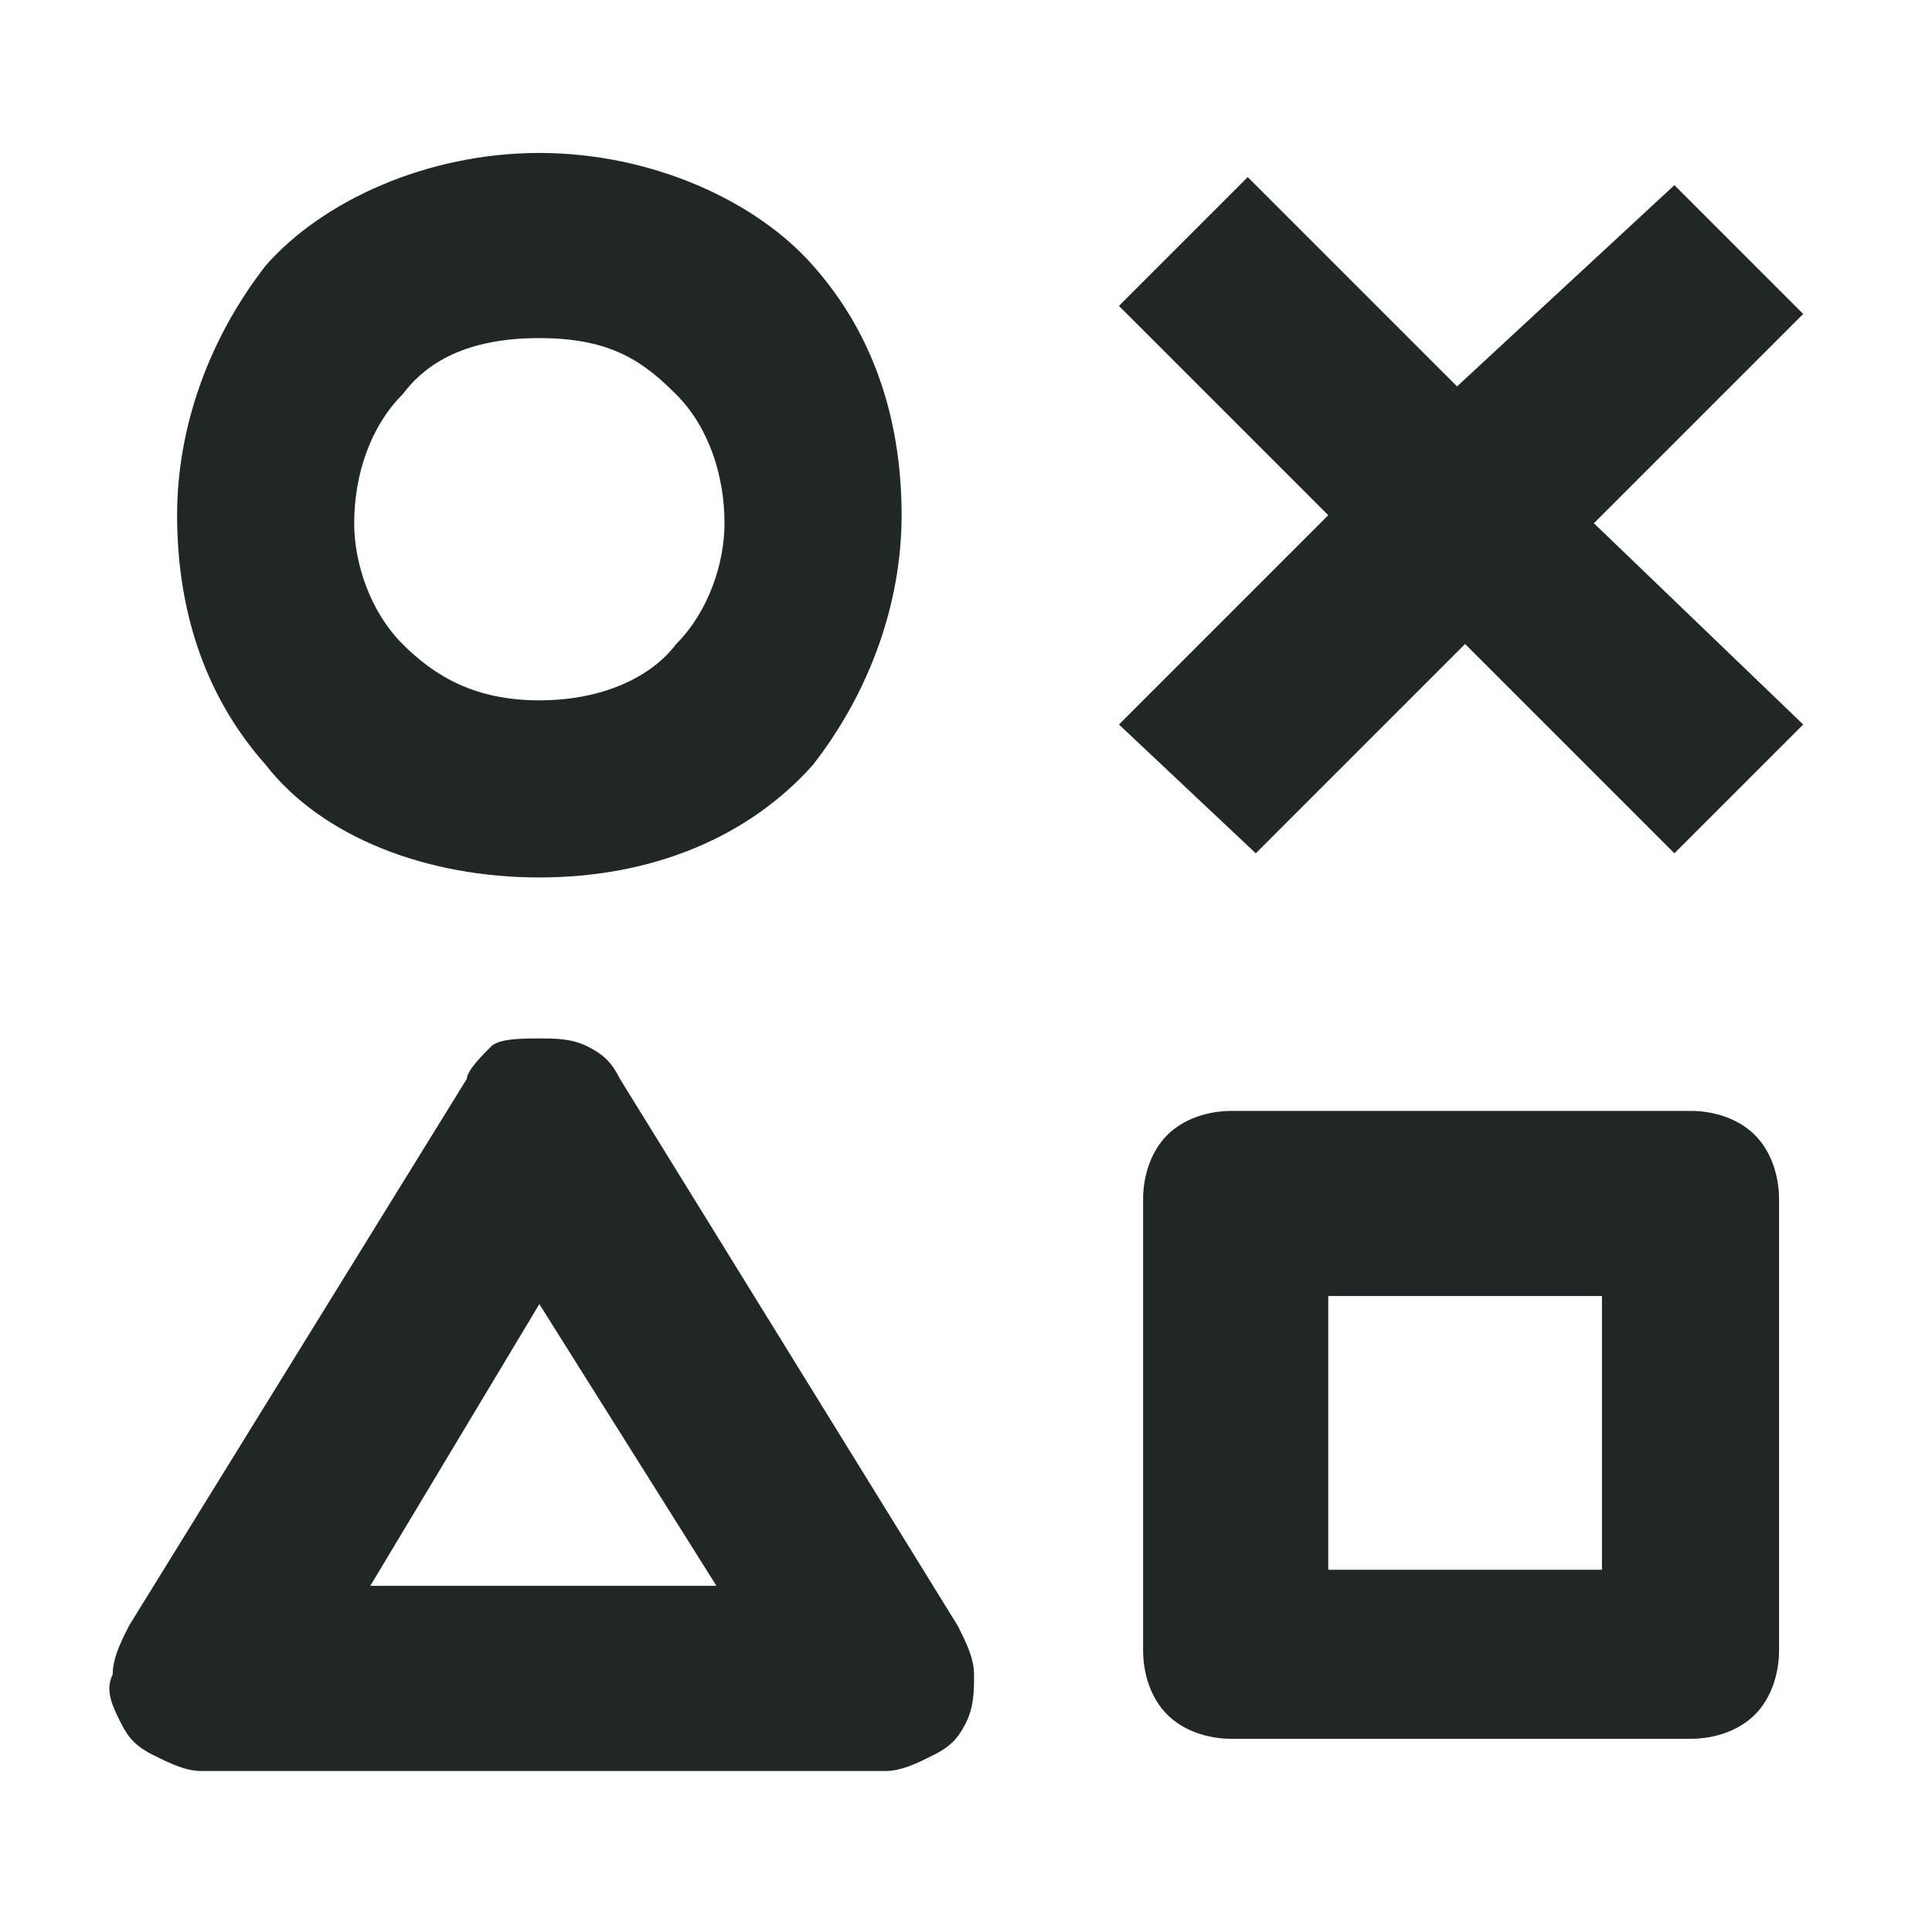 <?xml version="1.0" encoding="utf-8"?>
<!-- Generator: Adobe Illustrator 22.0.0, SVG Export Plug-In . SVG Version: 6.00 Build 0)  -->
<svg version="1.1" id="Слой_1" xmlns="http://www.w3.org/2000/svg" xmlns:xlink="http://www.w3.org/1999/xlink" x="0px" y="0px"
	 viewBox="0 0 24 24" style="enable-background:new 0 0 24 24;" xml:space="preserve">
<style type="text/css">
	.st0{fill:#212626;}
</style>
<g id="Icon-other">
	<path id="Vector" class="st0" d="M6.7,12.9c0.2,0,0.4,0,0.6,0.1s0.3,0.2,0.4,0.4l4.2,6.8c0.1,0.2,0.2,0.4,0.2,0.6s0,0.4-0.1,0.6
		s-0.2,0.3-0.4,0.4S11.2,22,11,22H2.5c-0.2,0-0.4-0.1-0.6-0.2s-0.3-0.2-0.4-0.4c-0.1-0.2-0.2-0.4-0.1-0.6c0-0.2,0.1-0.4,0.2-0.6
		l4.2-6.8c0-0.1,0.2-0.3,0.3-0.4S6.5,12.9,6.7,12.9z M6.7,16.2l-2.1,3.5h4.3L6.7,16.2z"/>
</g>
<g id="Icon-other_1_">
	<path id="Vector_1_" class="st0" d="M21,13.8c0.3,0,0.6,0.1,0.8,0.3c0.2,0.2,0.3,0.5,0.3,0.8v5.6c0,0.3-0.1,0.6-0.3,0.8
		c-0.2,0.2-0.5,0.3-0.8,0.3h-5.7c-0.3,0-0.6-0.1-0.8-0.3c-0.2-0.2-0.3-0.5-0.3-0.8v-5.6c0-0.3,0.1-0.6,0.3-0.8s0.5-0.3,0.8-0.3
		C15.3,13.8,21,13.8,21,13.8z M19.9,16.1h-3.4v3.4h3.4V16.1z"/>
</g>
<g id="Icon-other_2_">
	<path id="Vector_2_" class="st0" d="M20.8,2.3l1.6,1.6l-2.6,2.6L22.4,9l-1.6,1.6L18.2,8l-2.6,2.6L13.9,9l2.6-2.6l-2.6-2.6l1.6-1.6
		l2.6,2.6L20.8,2.3z"/>
</g>
<g id="Icon-other_3_">
	<path id="Vector_3_" class="st0" d="M6.7,1.9c1.4,0,2.7,0.6,3.4,1.4c0.8,0.9,1.1,2,1.1,3.1s-0.4,2.2-1.1,3.1
		c-0.8,0.9-2,1.4-3.4,1.4S4,10.4,3.3,9.5c-0.8-0.9-1.1-2-1.1-3.1s0.4-2.2,1.1-3.1C4,2.5,5.3,1.9,6.7,1.9z M6.7,4.2
		C5.8,4.2,5.3,4.5,5,4.9c-0.4,0.4-0.6,1-0.6,1.6C4.4,7,4.6,7.6,5,8c0.4,0.4,0.9,0.7,1.7,0.7S8.1,8.4,8.4,8C8.8,7.6,9,7,9,6.5
		c0-0.6-0.2-1.2-0.6-1.6S7.6,4.2,6.7,4.2z"/>
</g>
</svg>
